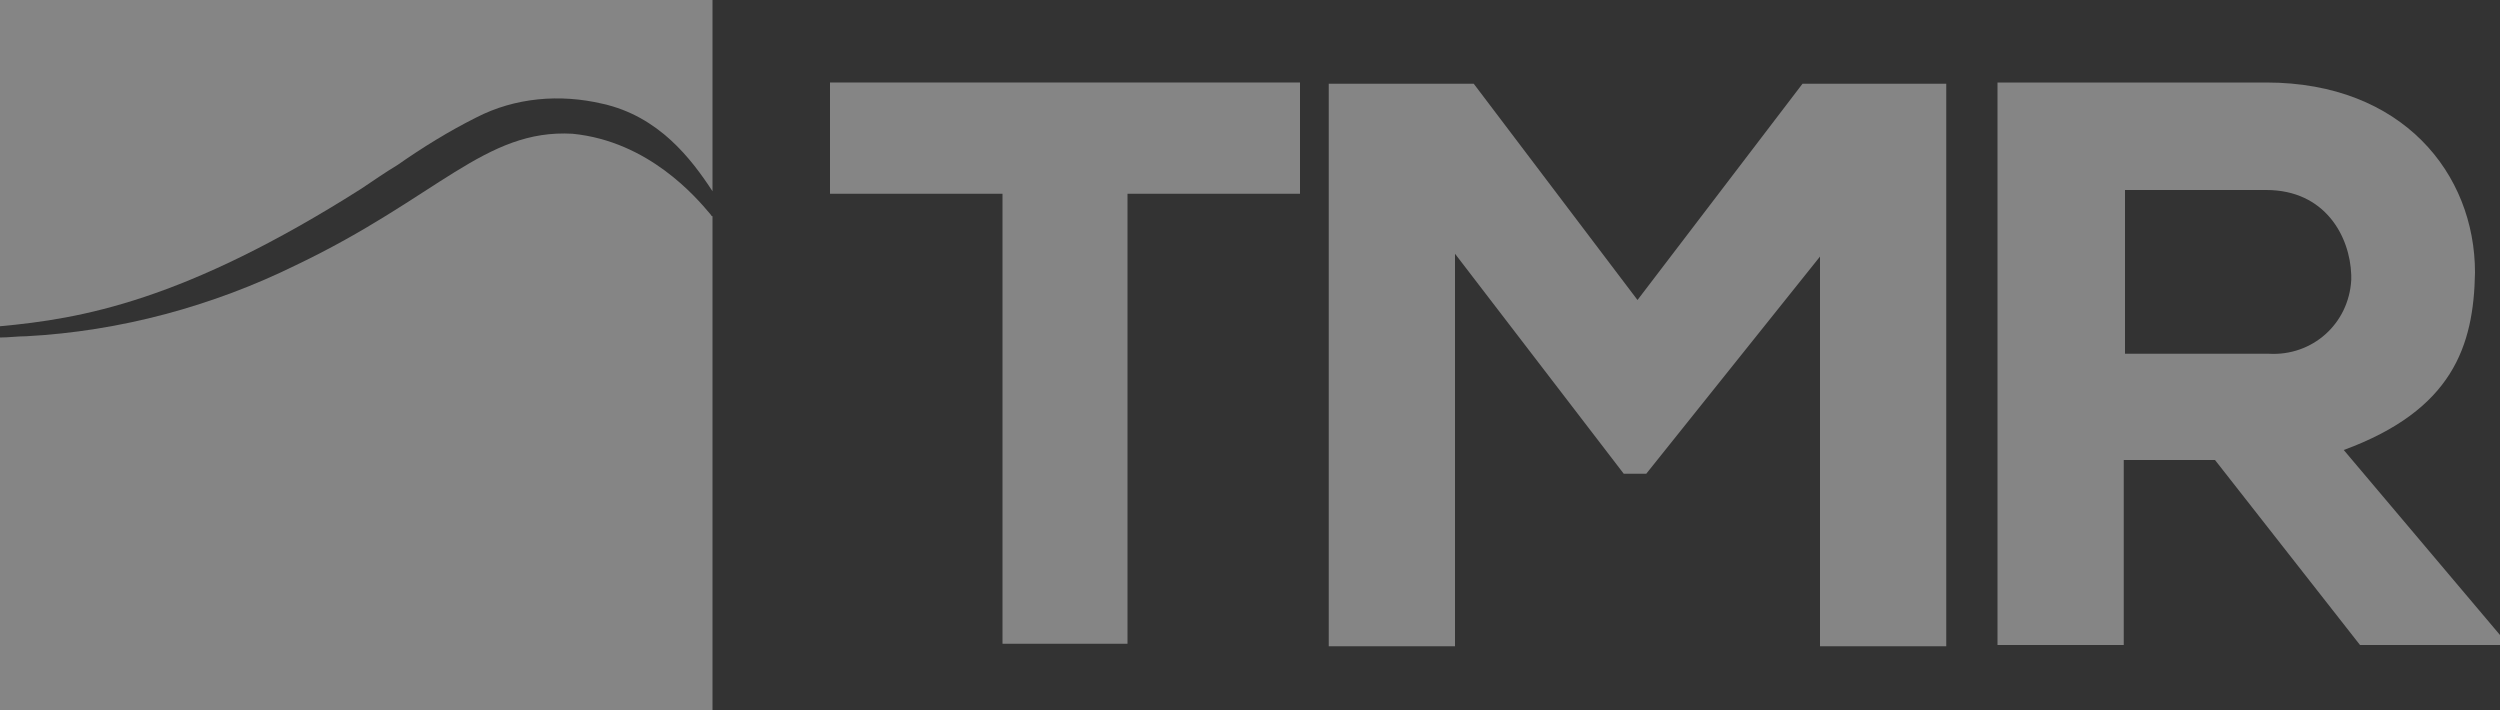 <?xml version="1.0" encoding="utf-8"?>
<!-- Generator: Adobe Illustrator 26.3.1, SVG Export Plug-In . SVG Version: 6.00 Build 0)  -->
<svg version="1.1" id="Vrstva_1" xmlns="http://www.w3.org/2000/svg" xmlns:xlink="http://www.w3.org/1999/xlink" x="0px" y="0px"
	 width="200px" height="56.8px" viewBox="0 0 200 56.8" style="enable-background:new 0 0 200 56.8;" xml:space="preserve">
<rect x="0" y="0" width="200" height="56.8" fill="#333333" stroke="none"/>
<style type="text/css">
	.st0{opacity:0.4;fill:#FFFFFF;}
	.st1{opacity:0.4;}
	.st2{fill:#FFFFFF;}
</style>
<path id="Path_1" class="st0" d="M80.1,15.5H66.4V6.6h37.6v8.9H90.2v36h-10V15.5z"/>
<path id="Path_2" class="st0" d="M145.7,20.4l-14,17.5h-1.8l-13.5-17.6v31.4h-10.1v-45h11.6L131,24l13.2-17.3h11.5v45h-10.1V20.4z"
	/>
<path id="Path_3" class="st0" d="M200,51.6h-11.2l-11.6-14.8h-7.3v14.8h-10.1v-45h21.5c10.9,0,16.7,7.3,16.7,15.2
	c-0.1,5.9-1.8,11-10.5,14.2L200,50.8L200,51.6z M170,15.2v13.1h11.5c3.5,0.2,6.4-2.4,6.6-5.9c0-0.1,0-0.3,0-0.4
	c-0.1-3.1-2.1-6.8-6.8-6.8L170,15.2z"/>
<g class="st1">
	<path class="st2" d="M31.8,13.2c2-1.4,4.1-2.7,6.3-3.8c3.1-1.6,6.7-1.9,10.1-1.1c4.5,1,7.1,4.4,8.8,7V0H0v26.1
		c6.5-0.6,14.7-2,28.9-11C29.8,14.5,30.8,13.8,31.8,13.2z"/>
	<path class="st2" d="M56.8,17.1c-1.1-1.3-4.9-5.8-11-6.4c-7-0.4-10.8,5.1-22.1,10.5C17,24.5,9.6,26.5,2.1,26.9
		C1.4,26.9,0.7,27,0,27v29.8h57V17.3C56.9,17.3,56.9,17.2,56.8,17.1z"/>
</g>
</svg>
